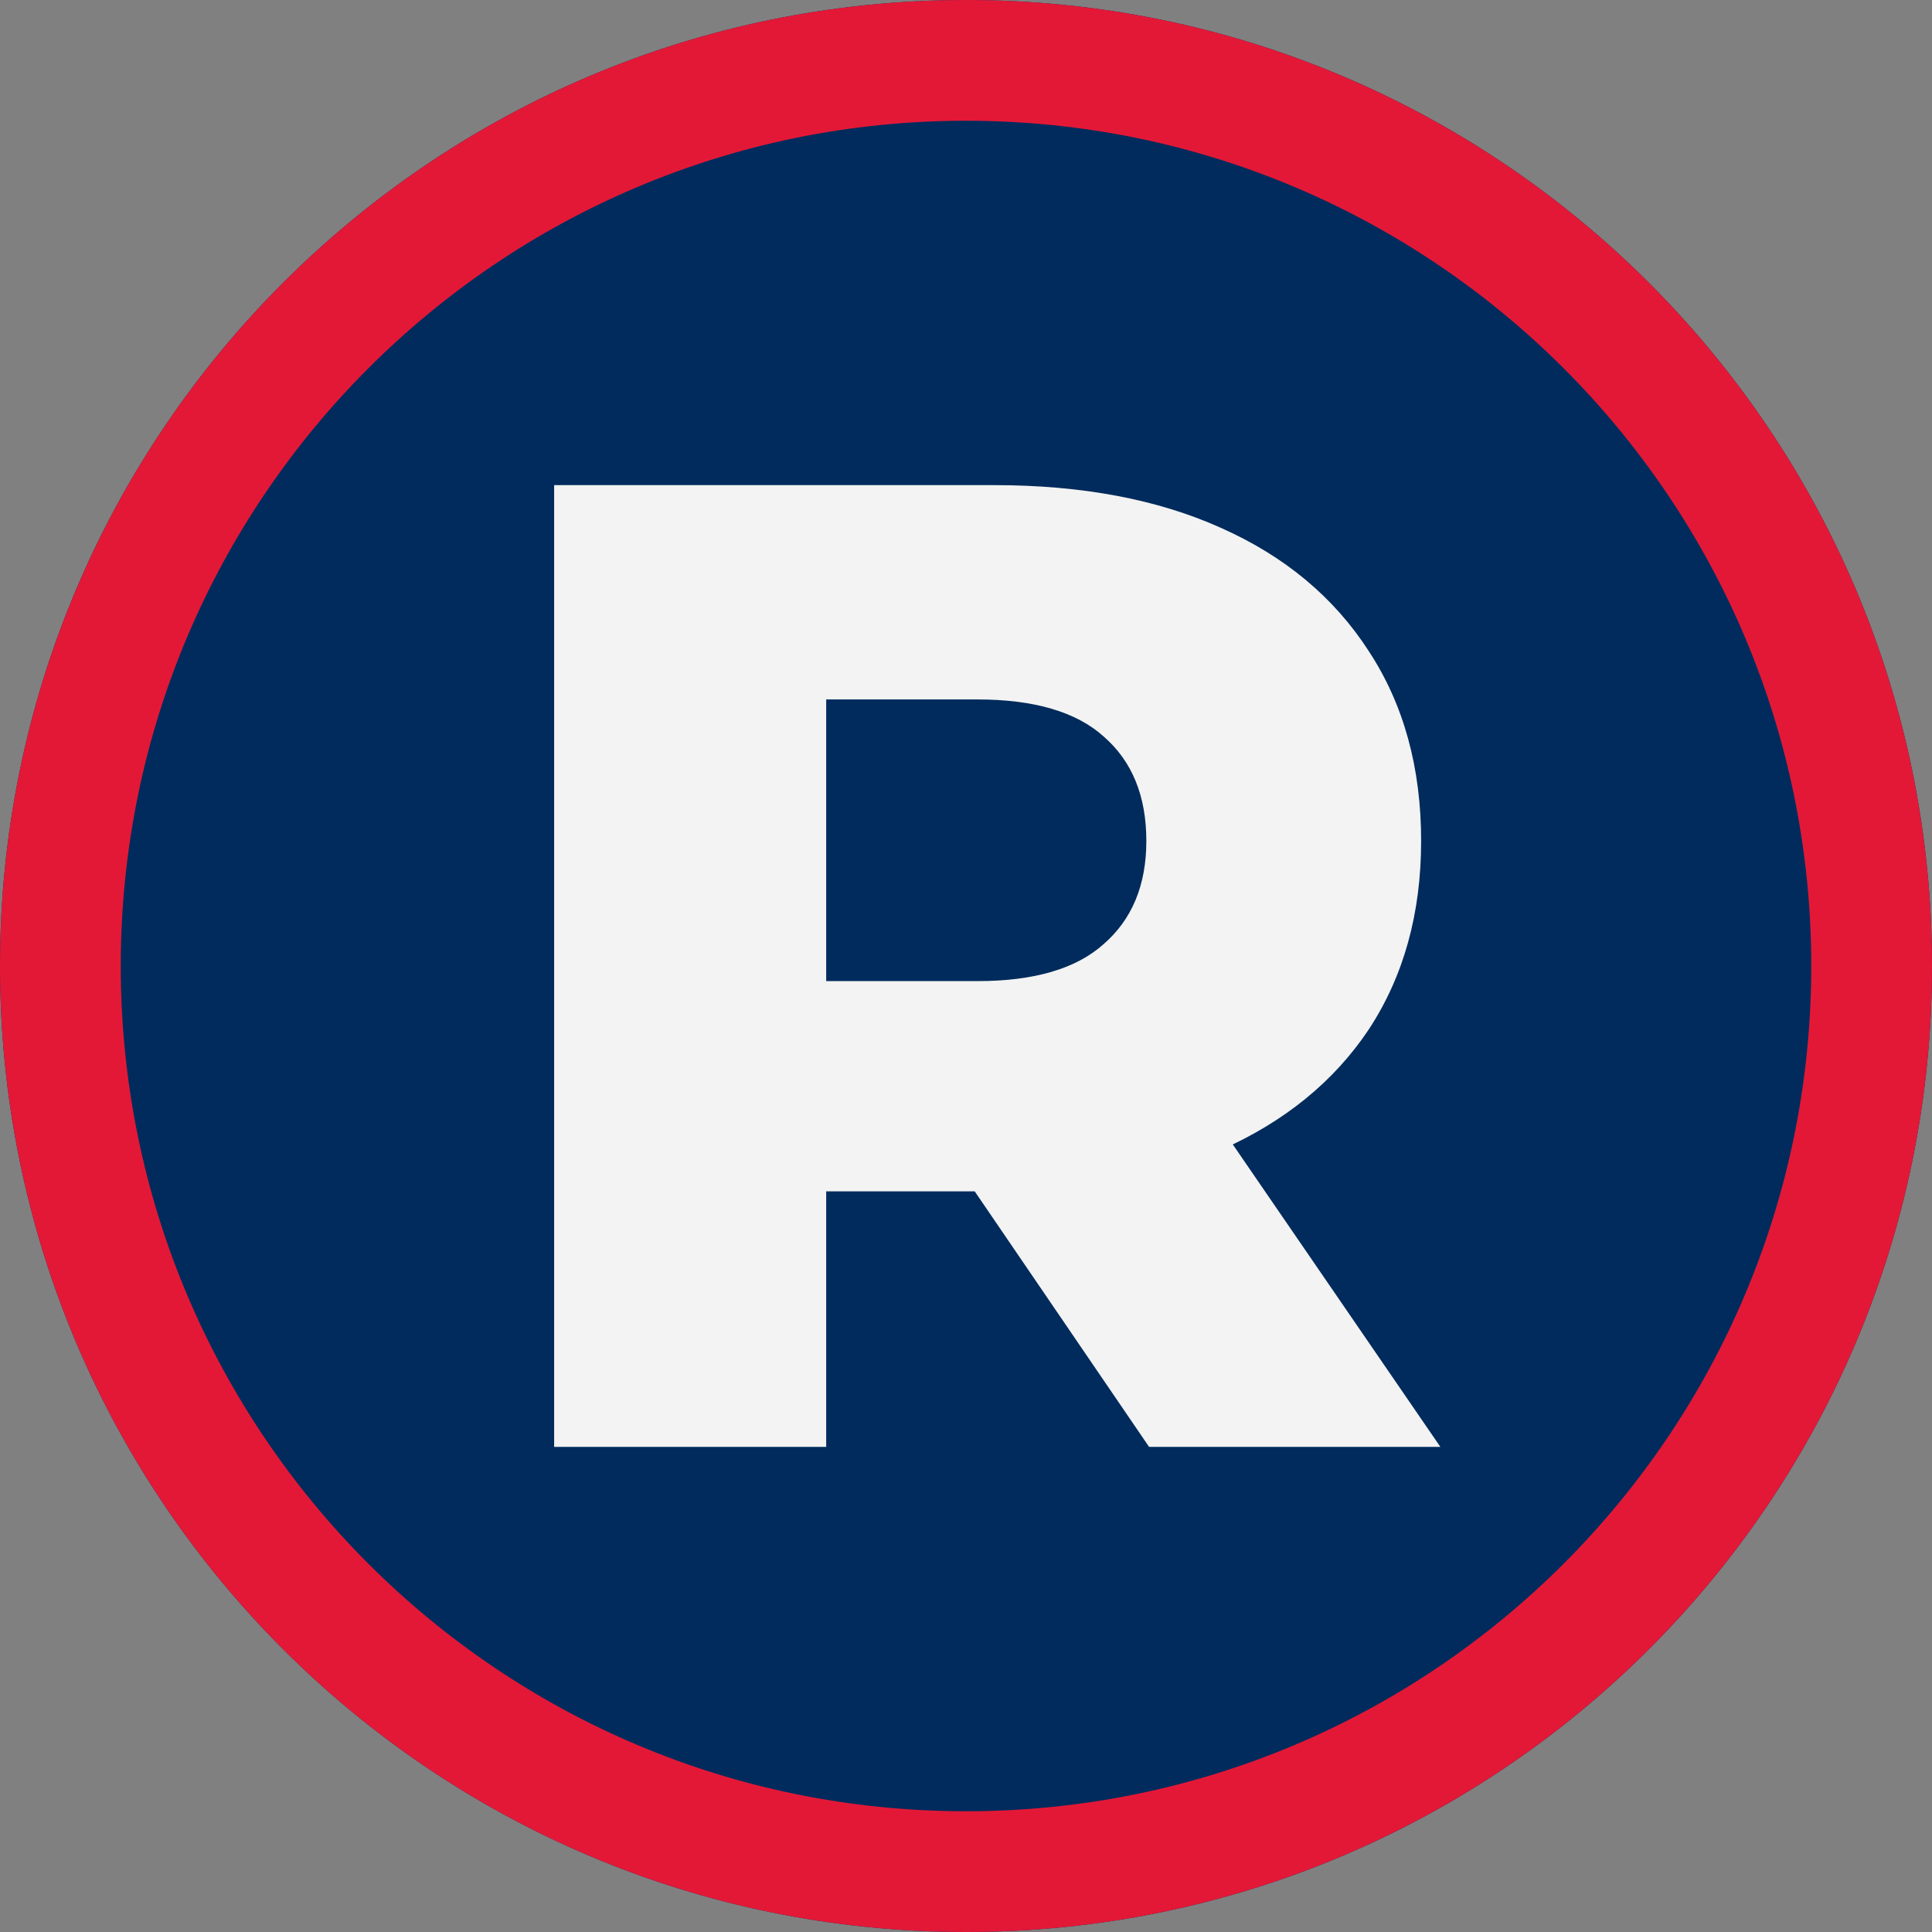 <svg width="96" height="96" viewBox="0 0 96 96" fill="none" xmlns="http://www.w3.org/2000/svg">
<rect x="0" y="0" width="96" height="96" fill="#808080" stroke="none"/>
<g clip-path="url(#clip0_21_192)">
<path d="M96 48C96 74.51 74.51 96 48 96C21.49 96 0 74.51 0 48C0 21.49 21.49 0 48 0C74.51 0 96 21.49 96 48Z" fill="#002B5C"/>
<path fill-rule="evenodd" clip-rule="evenodd" d="M48 90C71.196 90 90 71.196 90 48C90 24.804 71.196 6 48 6C24.804 6 6 24.804 6 48C6 71.196 24.804 90 48 90ZM48 96C74.51 96 96 74.51 96 48C96 21.49 74.51 0 48 0C21.49 0 0 21.49 0 48C0 74.51 21.49 96 48 96Z" fill="#E31837"/>
<path d="M27.535 71.895V24.105H49.383C53.752 24.105 57.507 24.81 60.648 26.221C63.834 27.632 66.291 29.68 68.021 32.366C69.751 35.005 70.615 38.146 70.615 41.787C70.615 45.383 69.751 48.501 68.021 51.141C66.291 53.735 63.834 55.738 60.648 57.148C57.507 58.514 53.752 59.197 49.383 59.197H35.045L41.053 53.53V71.895H27.535ZM57.097 71.895L45.218 54.486H59.623L71.571 71.895H57.097ZM41.053 54.964L35.045 48.751H48.563C51.385 48.751 53.479 48.136 54.844 46.908C56.255 45.679 56.961 43.972 56.961 41.787C56.961 39.557 56.255 37.827 54.844 36.599C53.479 35.37 51.385 34.755 48.563 34.755H35.045L41.053 28.542V54.964Z" fill="#F3F3F3"/>
</g>
<defs>
<clipPath id="clip0_21_192">
<rect width="96" height="96" fill="white"/>
</clipPath>
</defs>
</svg>
